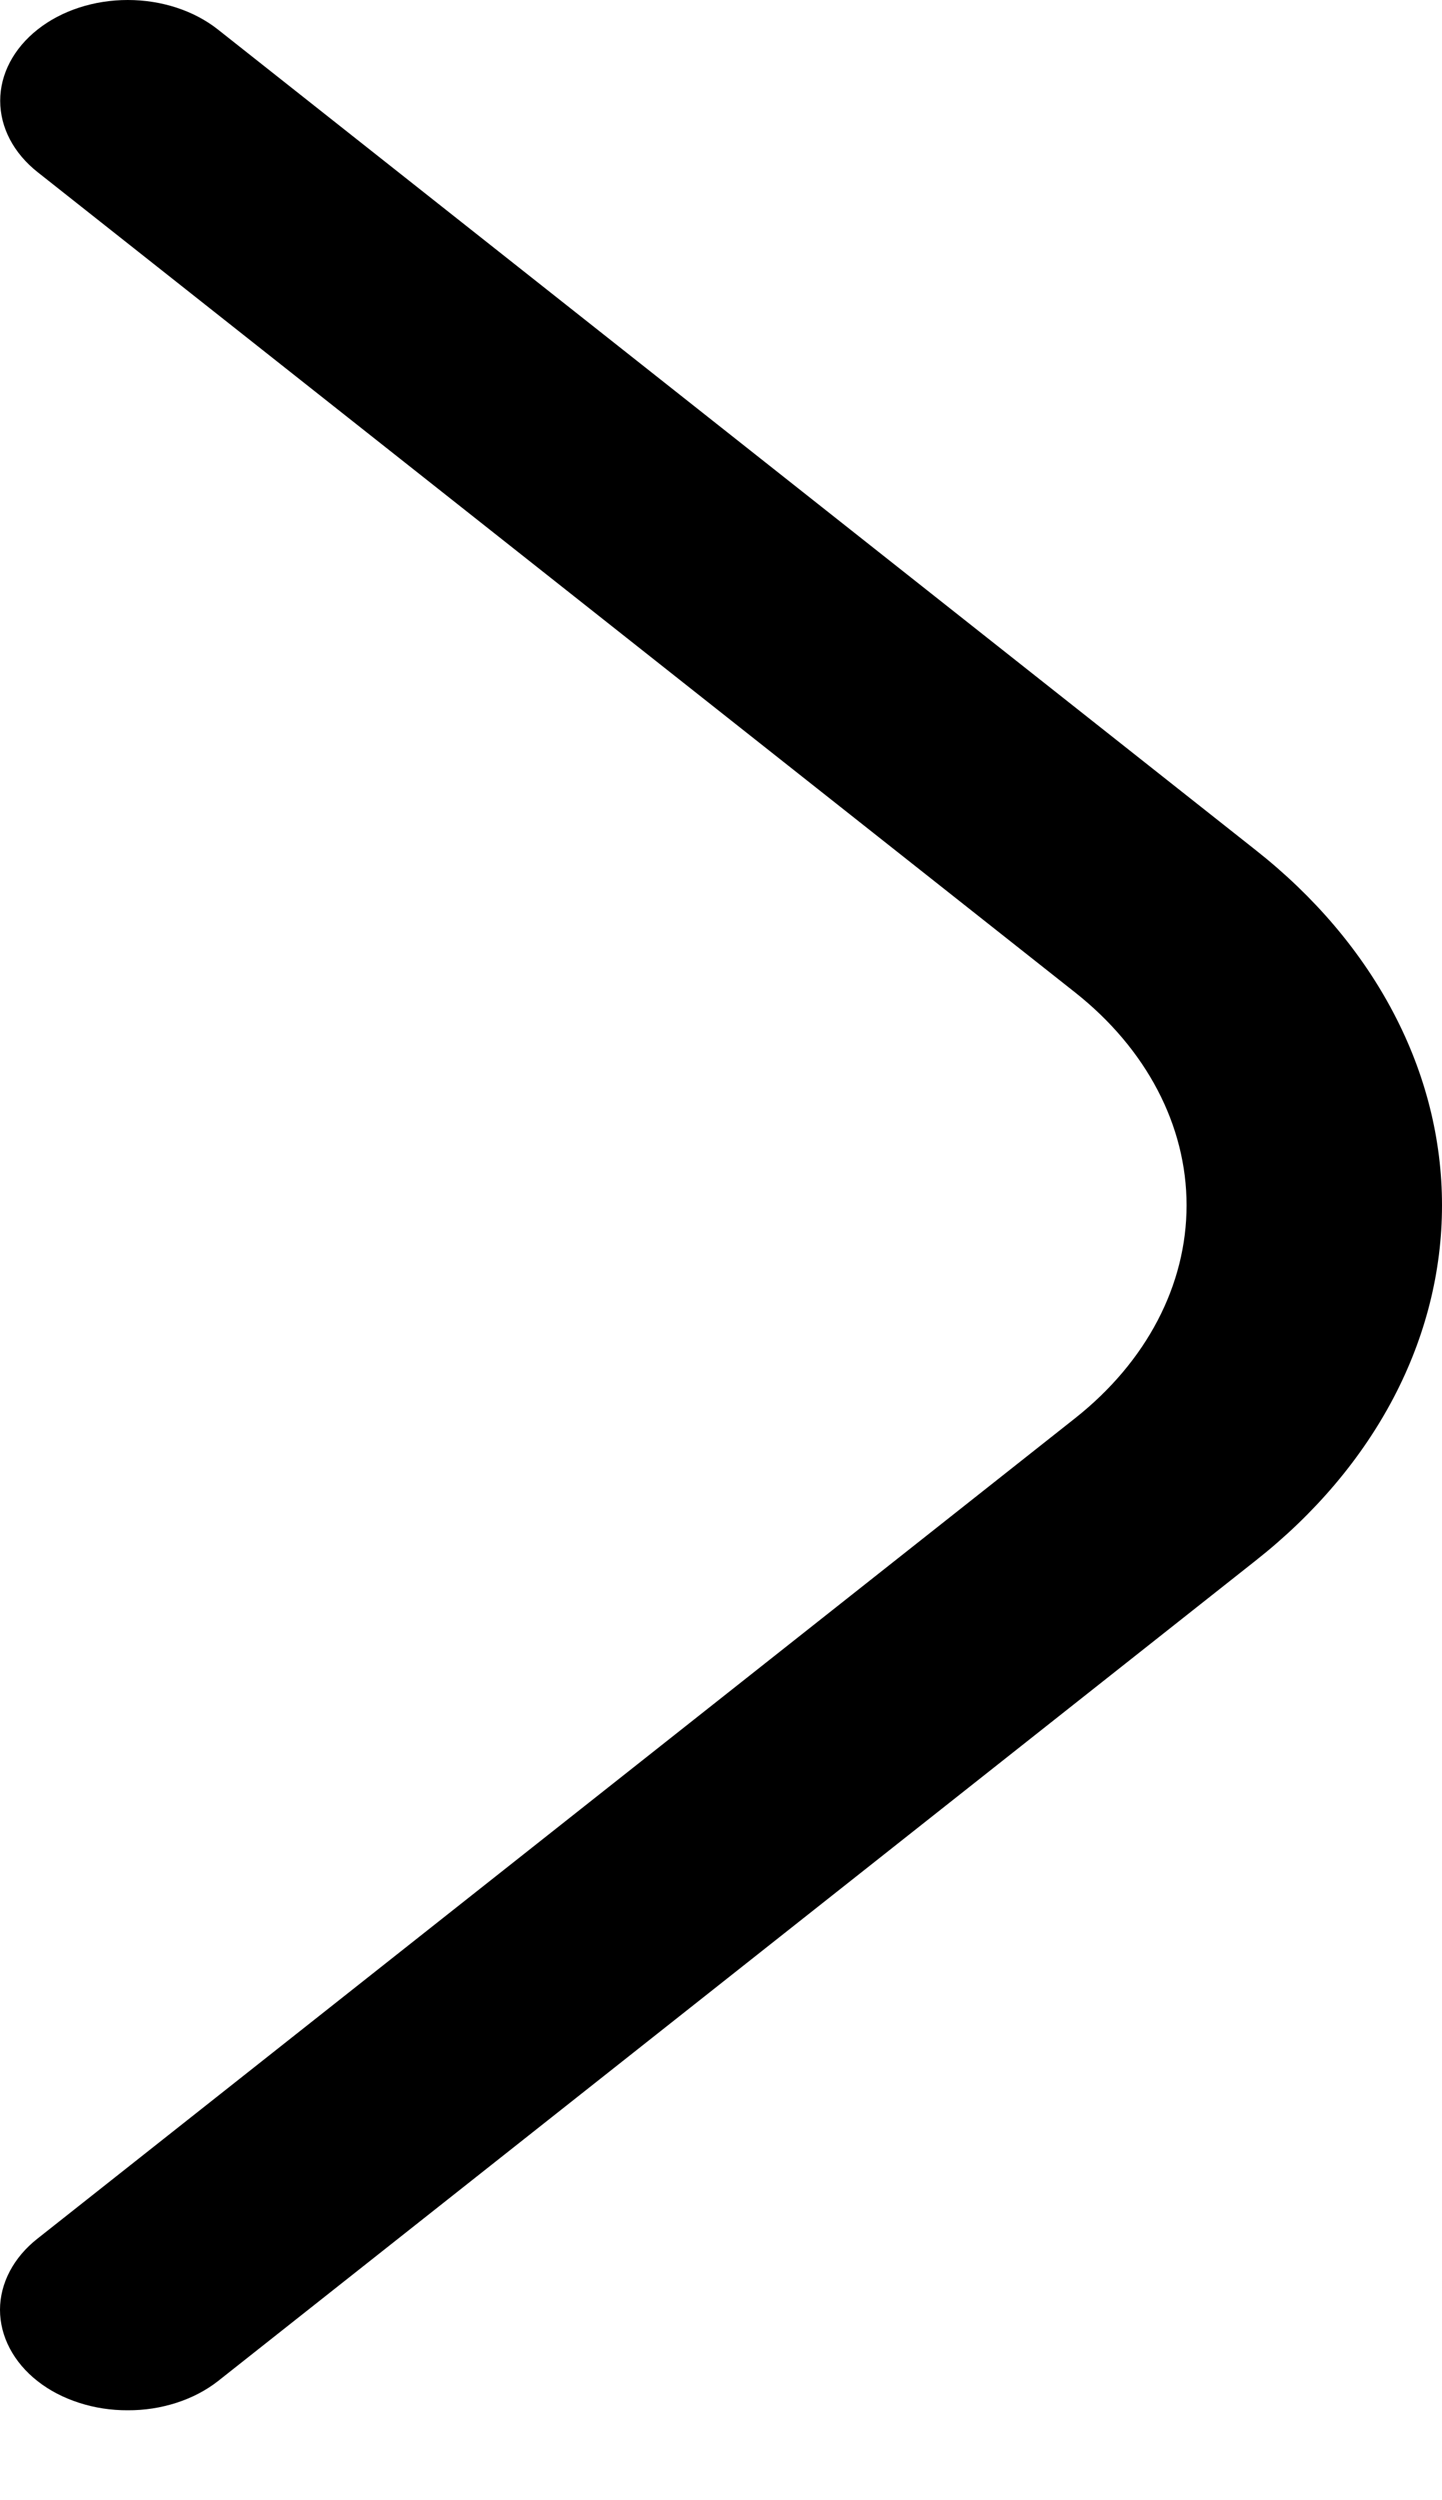 <?xml version="1.0" encoding="UTF-8"?> <svg xmlns="http://www.w3.org/2000/svg" width="15" height="26" viewBox="0 0 15 26" fill="none"><path d="M1.329 25.065C1.155 25.066 0.982 25.039 0.822 24.987C0.661 24.935 0.514 24.859 0.391 24.762C0.267 24.665 0.169 24.549 0.102 24.422C0.035 24.295 0 24.158 0 24.02C0 23.883 0.035 23.746 0.102 23.619C0.169 23.492 0.267 23.376 0.391 23.279L11.184 14.748C11.926 14.161 12.343 13.365 12.343 12.534C12.343 11.704 11.926 10.908 11.184 10.321L0.391 1.79C0.142 1.593 0.002 1.327 0.002 1.048C0.002 0.77 0.142 0.504 0.391 0.307C0.64 0.11 0.977 0 1.329 0C1.68 0 2.018 0.11 2.267 0.307L13.059 8.838C13.675 9.323 14.163 9.899 14.496 10.534C14.829 11.168 15 11.848 15 12.534C15 13.221 14.829 13.901 14.496 14.536C14.163 15.17 13.675 15.746 13.059 16.231L2.267 24.762C2.143 24.859 1.997 24.935 1.836 24.987C1.675 25.039 1.503 25.066 1.329 25.065Z" fill="black"></path></svg> 